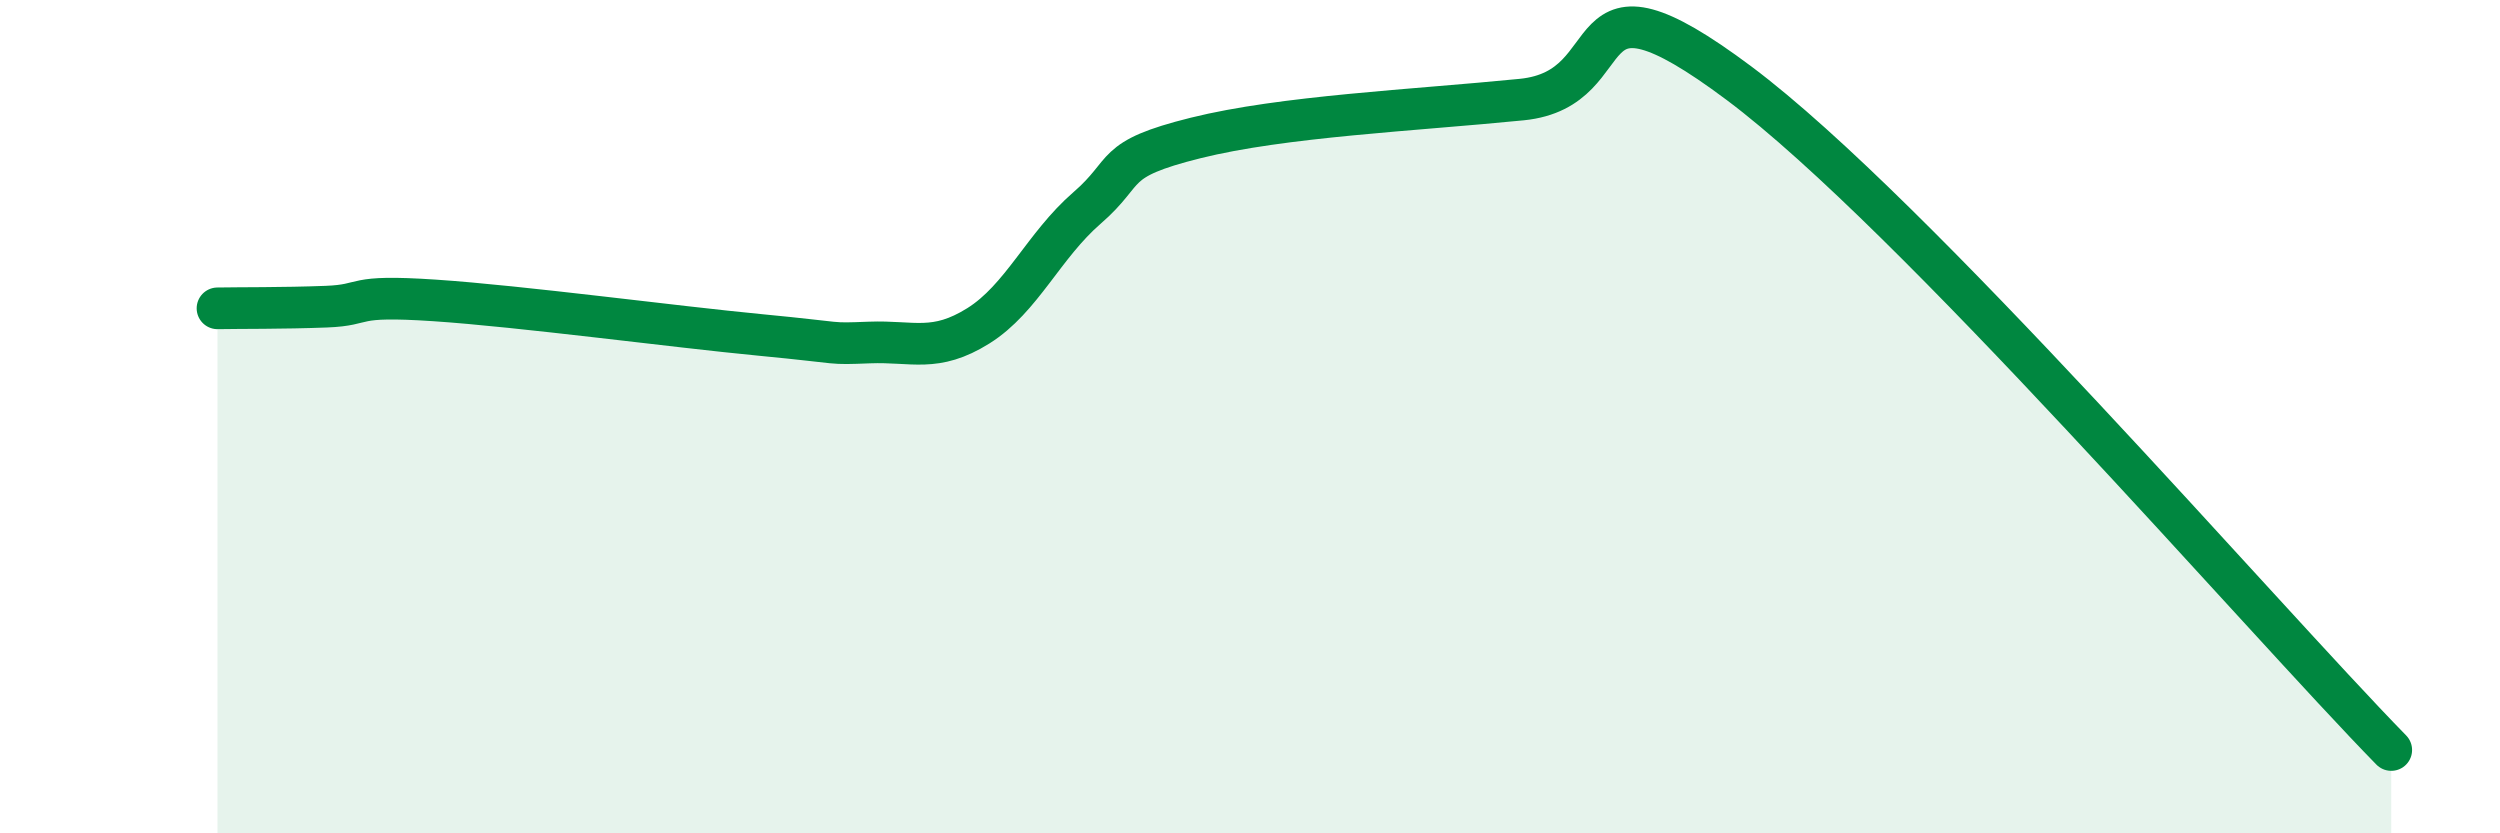 
    <svg width="60" height="20" viewBox="0 0 60 20" xmlns="http://www.w3.org/2000/svg">
      <path
        d="M 5.22,7.4 C 5.74,7.39 6.79,7.4 7.83,7.36 C 8.87,7.32 8.34,7.07 10.43,7.21 C 12.52,7.35 16.17,7.84 18.26,8.04 C 20.35,8.24 19.83,8.26 20.87,8.22 C 21.91,8.18 22.44,8.47 23.48,7.82 C 24.52,7.17 25.05,5.89 26.09,4.99 C 27.13,4.09 26.61,3.83 28.7,3.31 C 30.79,2.79 33.91,2.65 36.52,2.39 C 39.13,2.13 37.57,-1.12 41.74,2 C 45.91,5.12 54.26,14.8 57.39,18L57.39 20L5.22 20Z"
        fill="#008740"
        opacity="0.1"
        stroke-linecap="round"
        stroke-linejoin="round"
      />
      <path
        d="M 5.22,7.4 C 5.74,7.39 6.79,7.4 7.83,7.36 C 8.87,7.32 8.34,7.07 10.43,7.21 C 12.52,7.35 16.17,7.84 18.26,8.04 C 20.35,8.24 19.83,8.26 20.87,8.22 C 21.91,8.18 22.44,8.47 23.48,7.82 C 24.52,7.17 25.05,5.89 26.09,4.99 C 27.13,4.09 26.61,3.83 28.7,3.31 C 30.79,2.79 33.91,2.65 36.52,2.39 C 39.13,2.13 37.57,-1.12 41.74,2 C 45.91,5.12 54.26,14.8 57.39,18"
        stroke="#008740"
        stroke-width="1"
        fill="none"
        stroke-linecap="round"
        stroke-linejoin="round"
      />
    </svg>
  